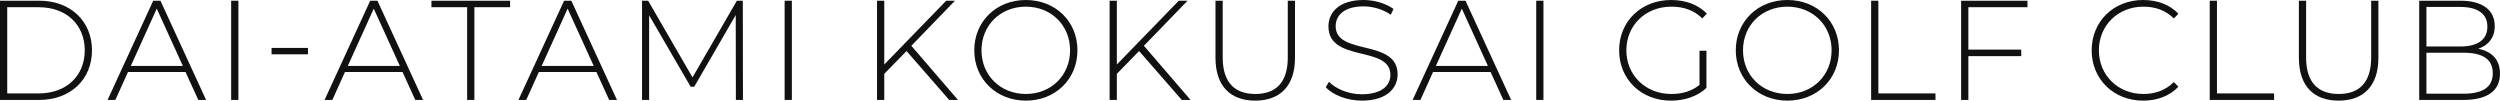 <?xml version="1.0" encoding="UTF-8"?>
<svg id="_レイヤー_1" xmlns="http://www.w3.org/2000/svg" version="1.1" viewBox="0 0 464.789 18.71">
  <!-- Generator: Adobe Illustrator 29.8.1, SVG Export Plug-In . SVG Version: 2.1.1 Build 2)  -->
  <defs>
    <style>
      .st0 {
        fill: #111;
      }
    </style>
  </defs>
  <path class="st0" d="M0,.132h7.3c5.85,0,9.803,3.848,9.803,9.223s-3.953,9.224-9.803,9.224H0V.132ZM7.195,17.366c5.217,0,8.563-3.32,8.563-8.012S12.412,1.344,7.195,1.344H1.344v16.022h5.851Z"/>
  <path class="st0" d="M34.494,13.387h-10.699l-2.346,5.191h-1.449L28.485.132h1.344l8.485,18.446h-1.449l-2.371-5.191ZM33.993,12.254L29.144,1.607l-4.822,10.646h9.671Z"/>
  <path class="st0" d="M42.977.132h1.345v18.446h-1.345V.132Z"/>
  <path class="st0" d="M50.487,8.91h6.772v1.186h-6.772v-1.186Z"/>
  <path class="st0" d="M74.835,13.387h-10.699l-2.346,5.191h-1.449L68.827.132h1.344l8.485,18.446h-1.449l-2.371-5.191ZM74.334,12.254l-4.849-10.646-4.822,10.646h9.671Z"/>
  <path class="st0" d="M86.85,1.344h-6.641V.132h14.626v1.212h-6.642v17.234h-1.344V1.344Z"/>
  <path class="st0" d="M110.882,13.387h-10.699l-2.346,5.191h-1.449L104.874.132h1.344l8.485,18.446h-1.449l-2.371-5.191ZM110.381,12.254l-4.849-10.646-4.822,10.646h9.671Z"/>
  <path class="st0" d="M136.81,18.578l-.025-15.784-7.722,13.333h-.659l-7.721-13.28v15.731h-1.317V.132h1.133l8.248,14.256L136.995.132h1.107l.026,18.446h-1.318Z"/>
  <path class="st0" d="M145.874.132h1.345v18.446h-1.345V.132Z"/>
  <path class="st0" d="M168.536,9.486l-4.138,4.243v4.849h-1.344V.132h1.344v11.858L175.914.132h1.634l-8.116,8.38,8.67,10.066h-1.634l-7.932-9.092Z"/>
  <path class="st0" d="M181.13,9.354c0-5.349,4.084-9.354,9.592-9.354s9.593,3.979,9.593,9.354-4.111,9.355-9.593,9.355-9.592-4.006-9.592-9.355ZM198.944,9.354c0-4.664-3.531-8.115-8.222-8.115-4.717,0-8.248,3.451-8.248,8.115s3.531,8.117,8.248,8.117c4.69,0,8.222-3.452,8.222-8.117Z"/>
  <path class="st0" d="M211.776,9.486l-4.138,4.243v4.849h-1.344V.132h1.344v11.858L219.154.132h1.635l-8.117,8.38,8.67,10.066h-1.634l-7.932-9.092Z"/>
  <path class="st0" d="M225.977,10.752V.132h1.344v10.567c0,4.611,2.214,6.772,6.062,6.772s6.034-2.161,6.034-6.772V.132h1.344v10.62c0,5.271-2.819,7.958-7.404,7.958s-7.379-2.688-7.379-7.958Z"/>
  <path class="st0" d="M246.478,16.206l.606-1.001c1.265,1.317,3.61,2.319,6.087,2.319,3.689,0,5.323-1.607,5.323-3.61,0-5.534-11.516-2.214-11.516-9.013,0-2.608,2.003-4.901,6.535-4.901,2.029,0,4.138.633,5.561,1.66l-.501,1.081c-1.528-1.055-3.399-1.555-5.06-1.555-3.584,0-5.191,1.66-5.191,3.688,0,5.534,11.516,2.267,11.516,8.96,0,2.608-2.081,4.875-6.641,4.875-2.74,0-5.376-1.027-6.72-2.504Z"/>
  <path class="st0" d="M277.124,13.387h-10.698l-2.346,5.191h-1.449L271.116.132h1.344l8.485,18.446h-1.449l-2.372-5.191ZM276.624,12.254l-4.849-10.646-4.823,10.646h9.672Z"/>
  <path class="st0" d="M285.608.132h1.344v18.446h-1.344V.132Z"/>
  <path class="st0" d="M315.963,9.434h1.292v6.904c-1.66,1.581-4.059,2.372-6.589,2.372-5.56,0-9.645-3.979-9.645-9.355s4.085-9.354,9.671-9.354c2.662,0,5.007.844,6.641,2.53l-.843.896c-1.607-1.581-3.531-2.187-5.771-2.187-4.796,0-8.354,3.478-8.354,8.115,0,4.612,3.558,8.117,8.354,8.117,1.95,0,3.742-.475,5.244-1.687v-6.352Z"/>
  <path class="st0" d="M322.708,9.354c0-5.349,4.085-9.354,9.592-9.354s9.593,3.979,9.593,9.354-4.111,9.355-9.593,9.355-9.592-4.006-9.592-9.355ZM340.523,9.354c0-4.664-3.531-8.115-8.223-8.115-4.717,0-8.248,3.451-8.248,8.115s3.531,8.117,8.248,8.117c4.691,0,8.223-3.452,8.223-8.117Z"/>
  <path class="st0" d="M347.873.132h1.344v17.234h10.62v1.212h-11.964V.132Z"/>
  <path class="st0" d="M365.949,1.344v7.88h9.829v1.212h-9.829v8.143h-1.344V.132h12.333v1.212h-10.989Z"/>
  <path class="st0" d="M388.873,9.354c0-5.375,4.085-9.354,9.565-9.354,2.609,0,4.955.844,6.562,2.557l-.844.869c-1.581-1.555-3.505-2.187-5.666-2.187-4.717,0-8.274,3.478-8.274,8.115s3.558,8.117,8.274,8.117c2.161,0,4.085-.659,5.666-2.214l.844.869c-1.607,1.713-3.953,2.583-6.562,2.583-5.48,0-9.565-3.979-9.565-9.355Z"/>
  <path class="st0" d="M410.823.132h1.344v17.234h10.62v1.212h-11.964V.132Z"/>
  <path class="st0" d="M427.397,10.752V.132h1.344v10.567c0,4.611,2.214,6.772,6.062,6.772s6.034-2.161,6.034-6.772V.132h1.344v10.62c0,5.271-2.819,7.958-7.404,7.958s-7.379-2.688-7.379-7.958Z"/>
  <path class="st0" d="M464.789,13.703c0,3.109-2.266,4.875-6.799,4.875h-8.222V.132h7.695c3.952,0,6.351,1.66,6.351,4.717,0,2.188-1.238,3.61-3.083,4.217,2.608.5,4.058,2.081,4.058,4.638ZM451.112,1.291v7.353h6.299c3.188,0,5.033-1.238,5.033-3.689,0-2.424-1.845-3.663-5.033-3.663h-6.299ZM463.445,13.598c0-2.635-1.924-3.795-5.455-3.795h-6.878v7.616h6.878c3.531,0,5.455-1.16,5.455-3.821Z"/>
</svg>